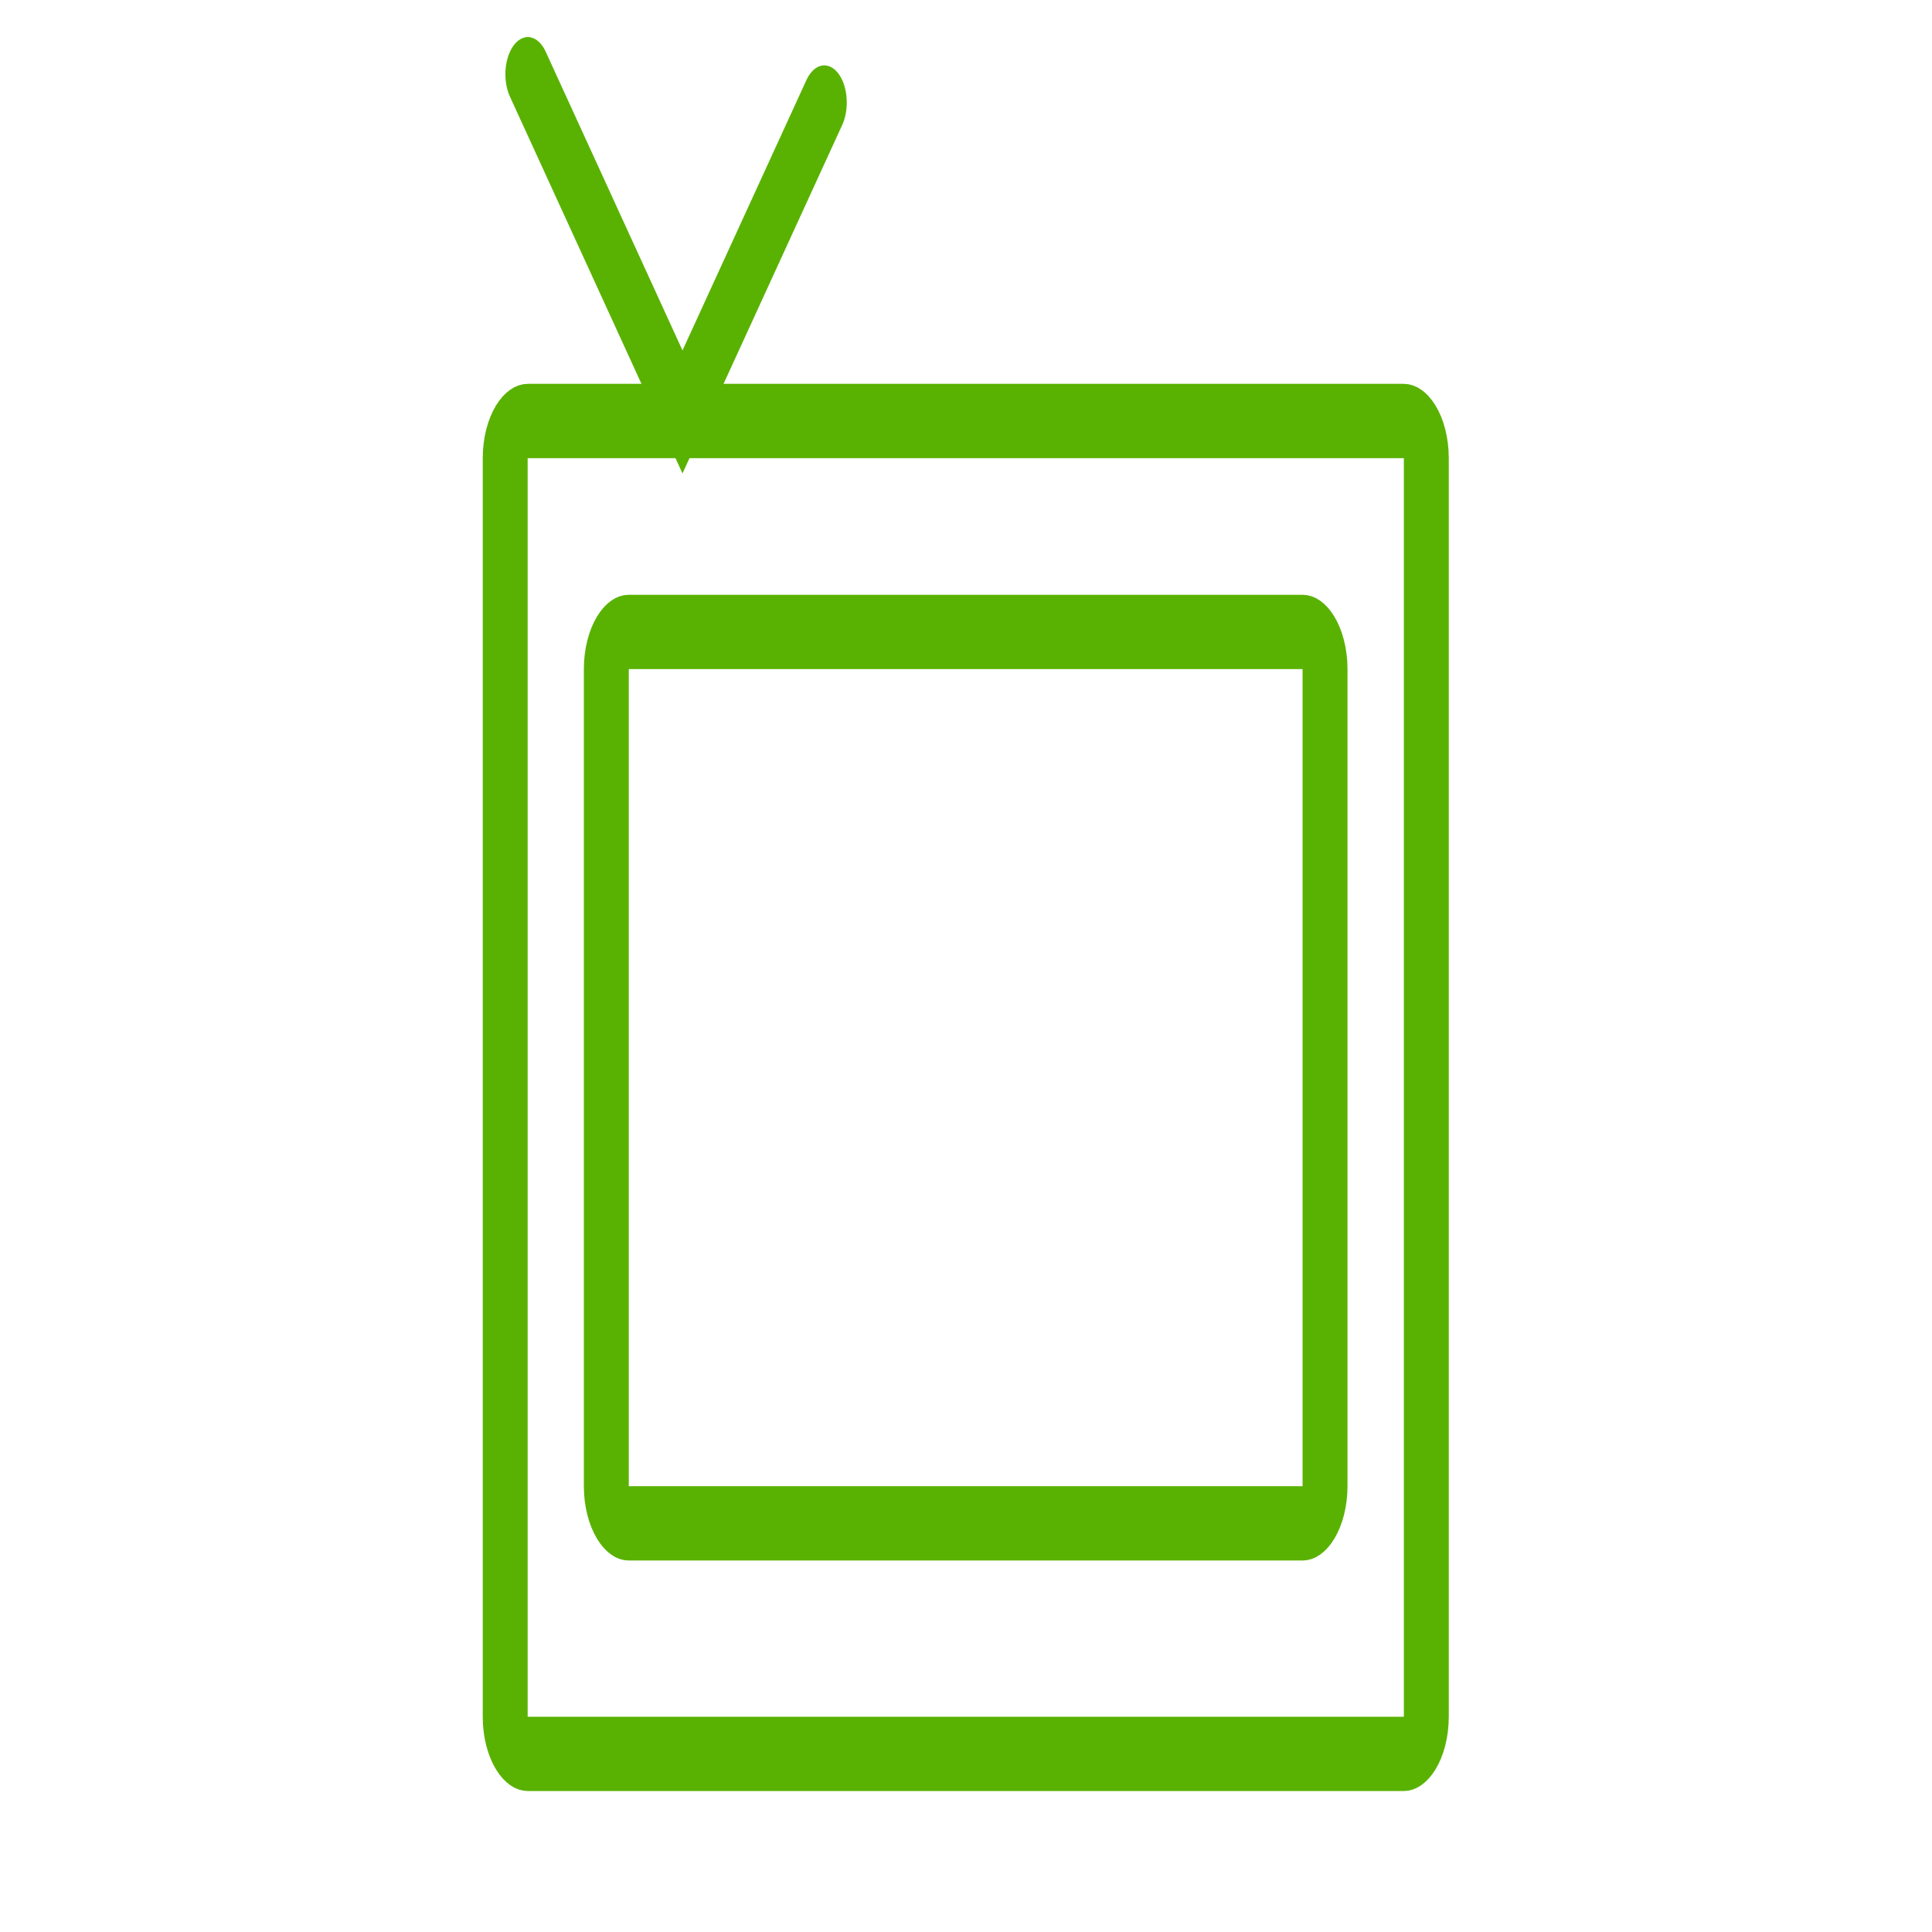 <?xml version="1.0" encoding="UTF-8"?>
<svg xmlns="http://www.w3.org/2000/svg" xmlns:xlink="http://www.w3.org/1999/xlink" width="24px" height="24px" viewBox="0 0 24 24" version="1.1">
<g id="surface1">
<path style="fill:none;stroke-width:1;stroke-linecap:butt;stroke-linejoin:miter;stroke:rgb(34.902%,69.804%,0.784%);stroke-opacity:1;stroke-miterlimit:4;" d="M 11.751 5.666 L 31.249 5.666 C 31.529 5.666 31.753 5.891 31.753 6.166 L 31.753 23.105 C 31.753 23.381 31.529 23.605 31.249 23.605 L 11.751 23.605 C 11.471 23.605 11.247 23.381 11.247 23.105 L 11.247 6.166 C 11.247 5.891 11.471 5.666 11.751 5.666 Z M 11.751 5.666 " transform="matrix(0.558,0,0,0.923,0,0)"/>
<path style="fill:none;stroke-width:1;stroke-linecap:round;stroke-linejoin:miter;stroke:rgb(34.902%,69.804%,0.784%);stroke-opacity:1;stroke-miterlimit:4;" d="M 11.751 0.999 L 15.194 5.544 L 18.351 1.38 " transform="matrix(0.558,0,0,0.923,0,0)"/>
<path style="fill:none;stroke-width:1;stroke-linecap:butt;stroke-linejoin:miter;stroke:rgb(34.902%,69.804%,0.784%);stroke-opacity:1;stroke-miterlimit:4;" d="M 14.001 20.5 L 24.999 20.5 C 25.274 20.5 25.498 20.724 25.498 20.997 L 25.498 36.003 C 25.498 36.276 25.274 36.5 24.999 36.5 L 14.001 36.5 C 13.726 36.5 13.501 36.276 13.501 36.003 L 13.501 20.997 C 13.501 20.724 13.726 20.5 14.001 20.5 Z M 14.001 20.5 " transform="matrix(0,-0.923,0.558,0,-3.907,31.385)"/>
</g>
</svg>
